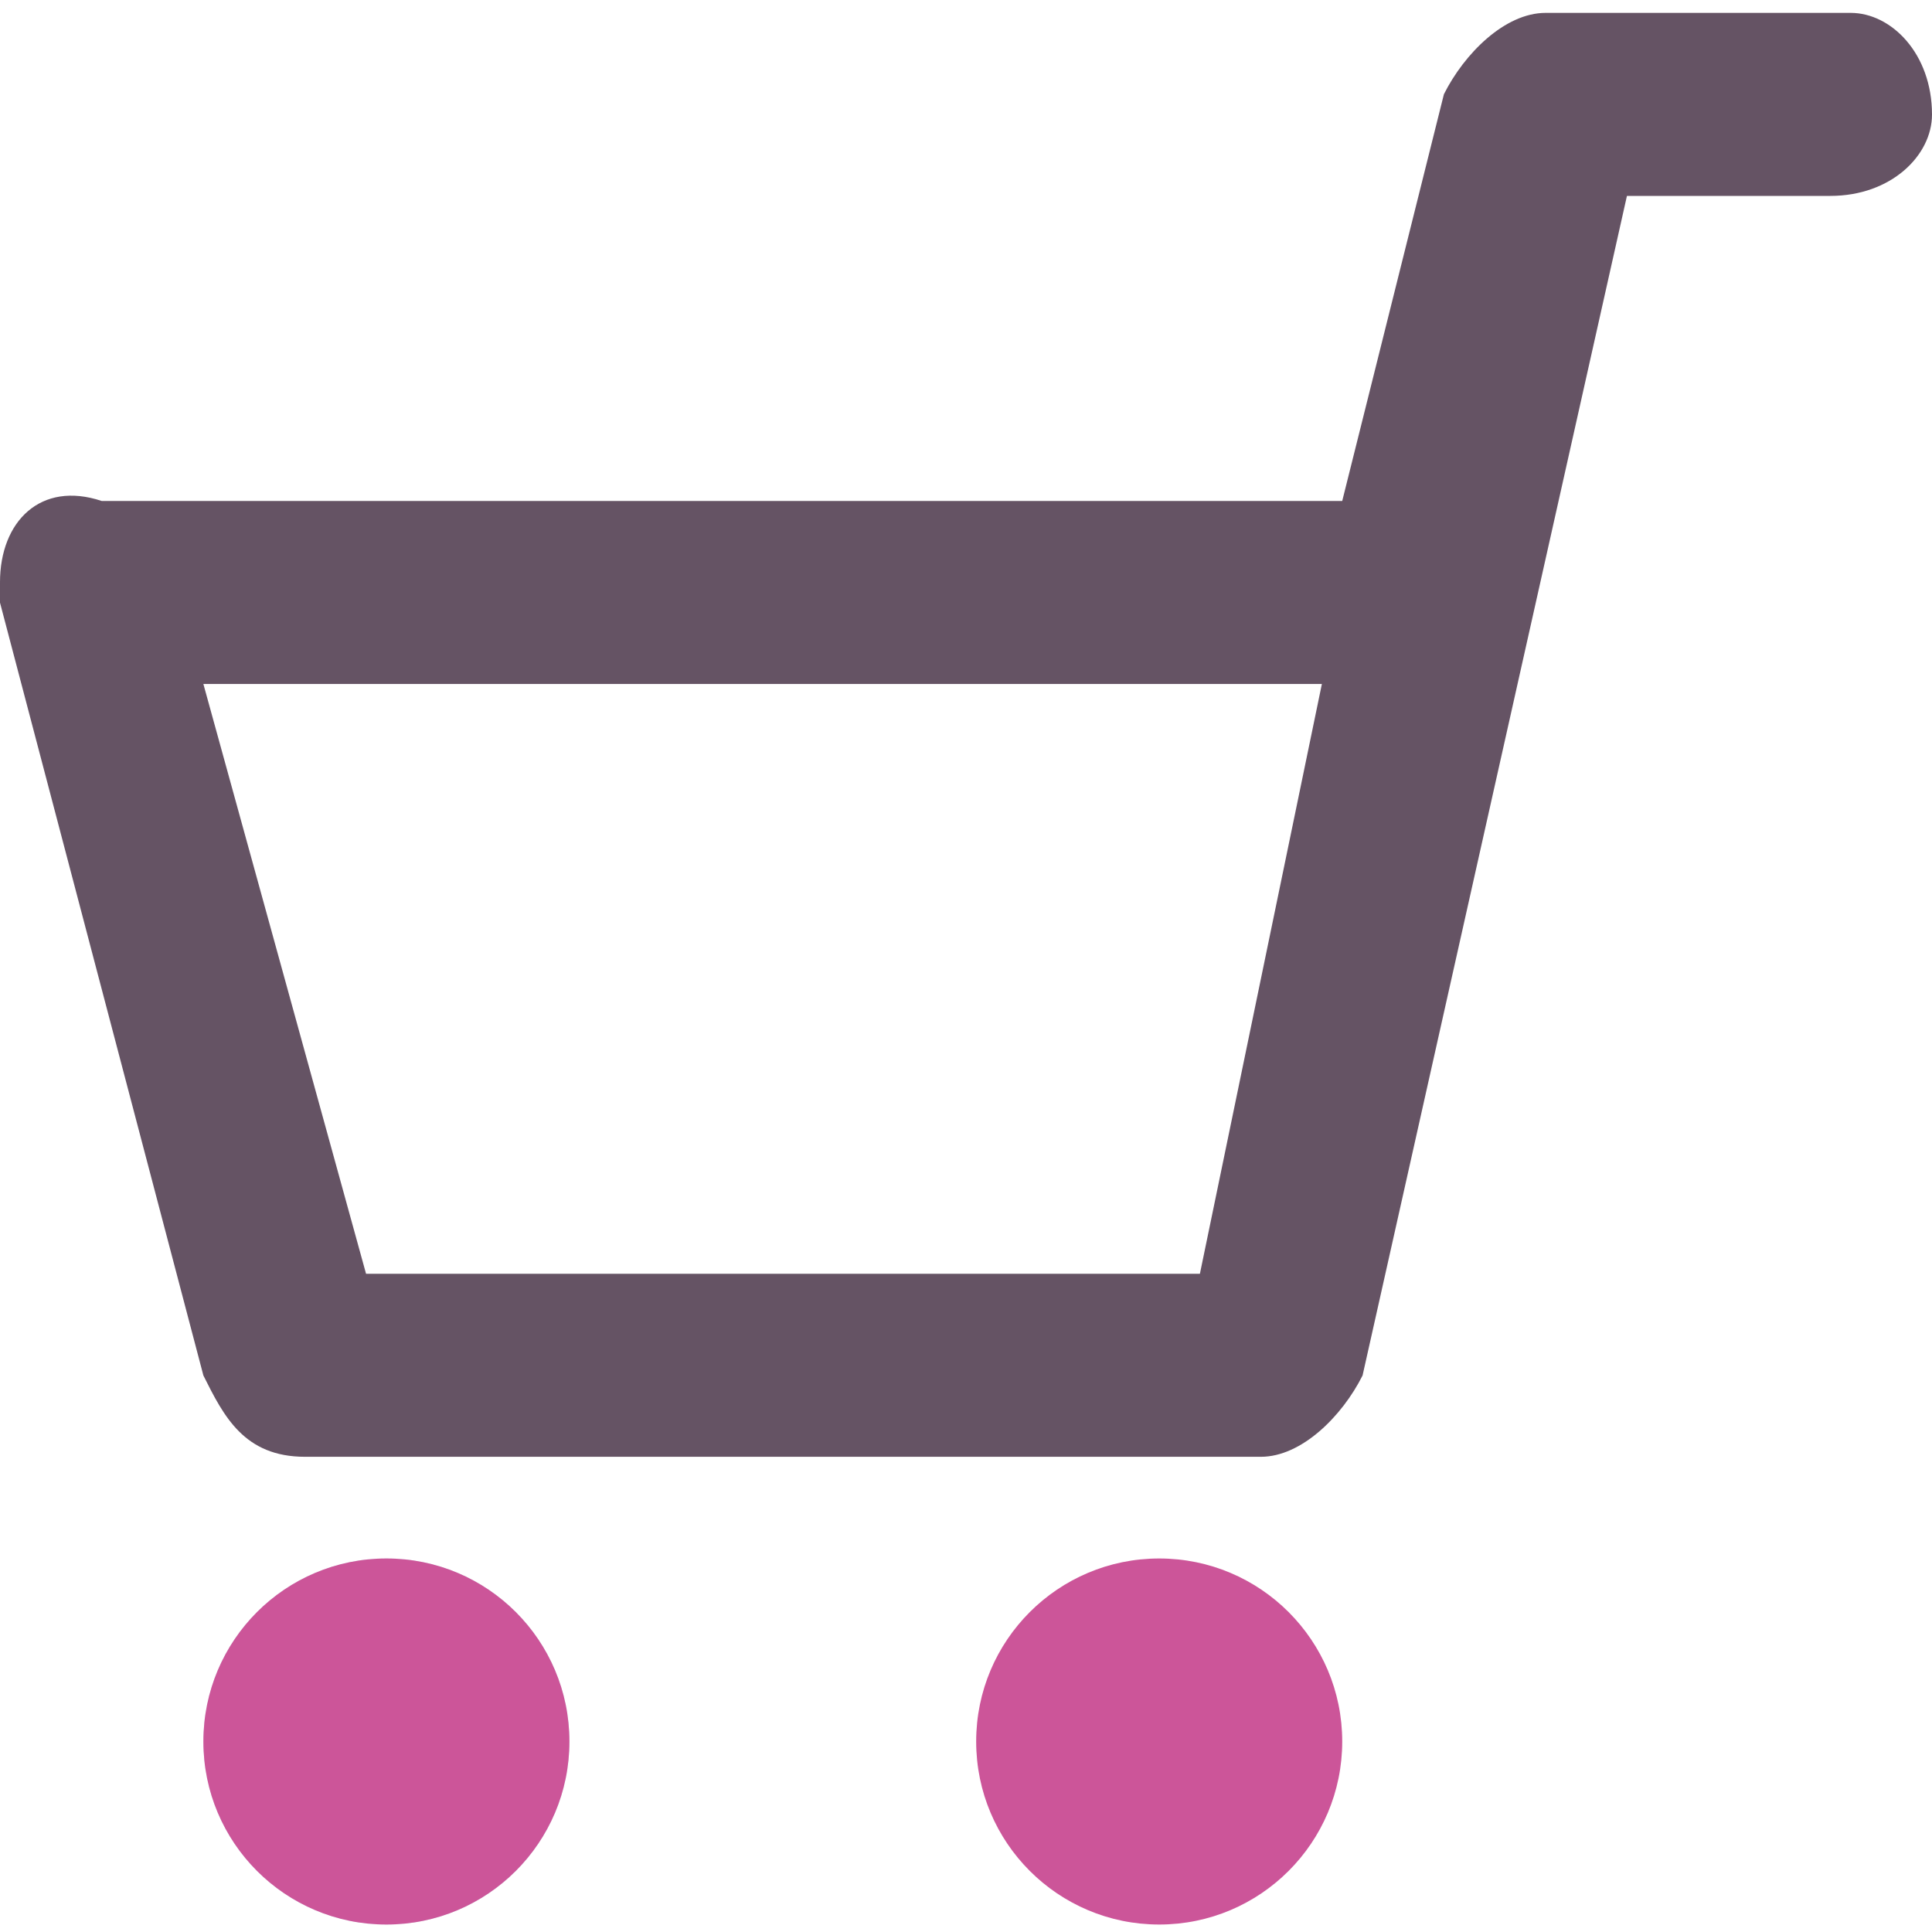 <?xml version="1.0" encoding="UTF-8" standalone="no"?>
<!-- Generator: Adobe Illustrator 22.0.1, SVG Export Plug-In . SVG Version: 6.00 Build 0)  -->

<svg
   version="1.1"
   id="Vrstva_1"
   x="0px"
   y="0px"
   viewBox="0 0 30 30"
   xml:space="preserve"
   sodipodi:docname="cart-empty.svg"
   width="30"
   height="30"
   inkscape:version="1.1 (ce6663b3b7, 2021-05-25)"
   xmlns:inkscape="http://www.inkscape.org/namespaces/inkscape"
   xmlns:sodipodi="http://sodipodi.sourceforge.net/DTD/sodipodi-0.dtd"
   xmlns="http://www.w3.org/2000/svg"
   xmlns:svg="http://www.w3.org/2000/svg"
   xmlns:rdf="http://www.w3.org/1999/02/22-rdf-syntax-ns#"
   xmlns:cc="http://creativecommons.org/ns#"
   xmlns:dc="http://purl.org/dc/elements/1.1/"><defs
     id="defs15" /><sodipodi:namedview
     pagecolor="#ffffff"
     bordercolor="#666666"
     borderopacity="1"
     objecttolerance="10"
     gridtolerance="10"
     guidetolerance="10"
     inkscape:pageopacity="0"
     inkscape:pageshadow="2"
     inkscape:window-width="1848"
     inkscape:window-height="1016"
     id="namedview13"
     showgrid="false"
     inkscape:zoom="11.8"
     inkscape:cx="36.652542"
     inkscape:cy="16.737288"
     inkscape:window-x="1992"
     inkscape:window-y="27"
     inkscape:window-maximized="1"
     inkscape:current-layer="Vrstva_1"
     inkscape:pagecheckerboard="0"
     width="30px" /><style
     type="text/css"
     id="style2">
	.st0{fill:#d8ebf7;}
</style><title
     id="title4">Ikona_kosik</title><ellipse
     class="st0"
     cx="6"
     cy="27.042"
     id="circle6"
     style="fill:#d8ebf7;stroke-width:3.158"
     rx="2.842"
     ry="2.842" /><ellipse
     class="st0"
     cx="18"
     cy="27.042"
     id="circle8"
     style="fill:#cc5599;fill-opacity:1;stroke-width:3.158"
     rx="2.842"
     ry="2.842" /><path
     class="st0"
     d="m 28.737,0.2 c 0,0 -0.316,0 0,0 H 24 c -0.632,0 -1.263,0.632 -1.579,1.263 L 20.842,7.779 H 1.579 C 0.632,7.463 0,8.095 0,9.042 c 0,0 0,0.316 0,0.316 L 3.158,21.358 c 0.316,0.632 0.632,1.263 1.579,1.263 H 19.579 c 0.632,0 1.263,-0.632 1.579,-1.263 L 25.263,3.042 h 3.158 C 29.368,3.042 30,2.411 30,1.779 30,0.832 29.368,0.2 28.737,0.2 Z M 18.632,19.779 H 5.684 L 3.158,10.621 H 20.526 Z"
     id="path10"
     inkscape:connector-curvature="0"
     style="fill:#655364;fill-opacity:1;stroke-width:3.158" /><ellipse
     id="circle3690"
     cy="27.042"
     cx="6"
     class="st0"
     style="fill:#cc5599;fill-opacity:1;stroke-width:3.158"
     rx="2.842"
     ry="2.842" /></svg>
